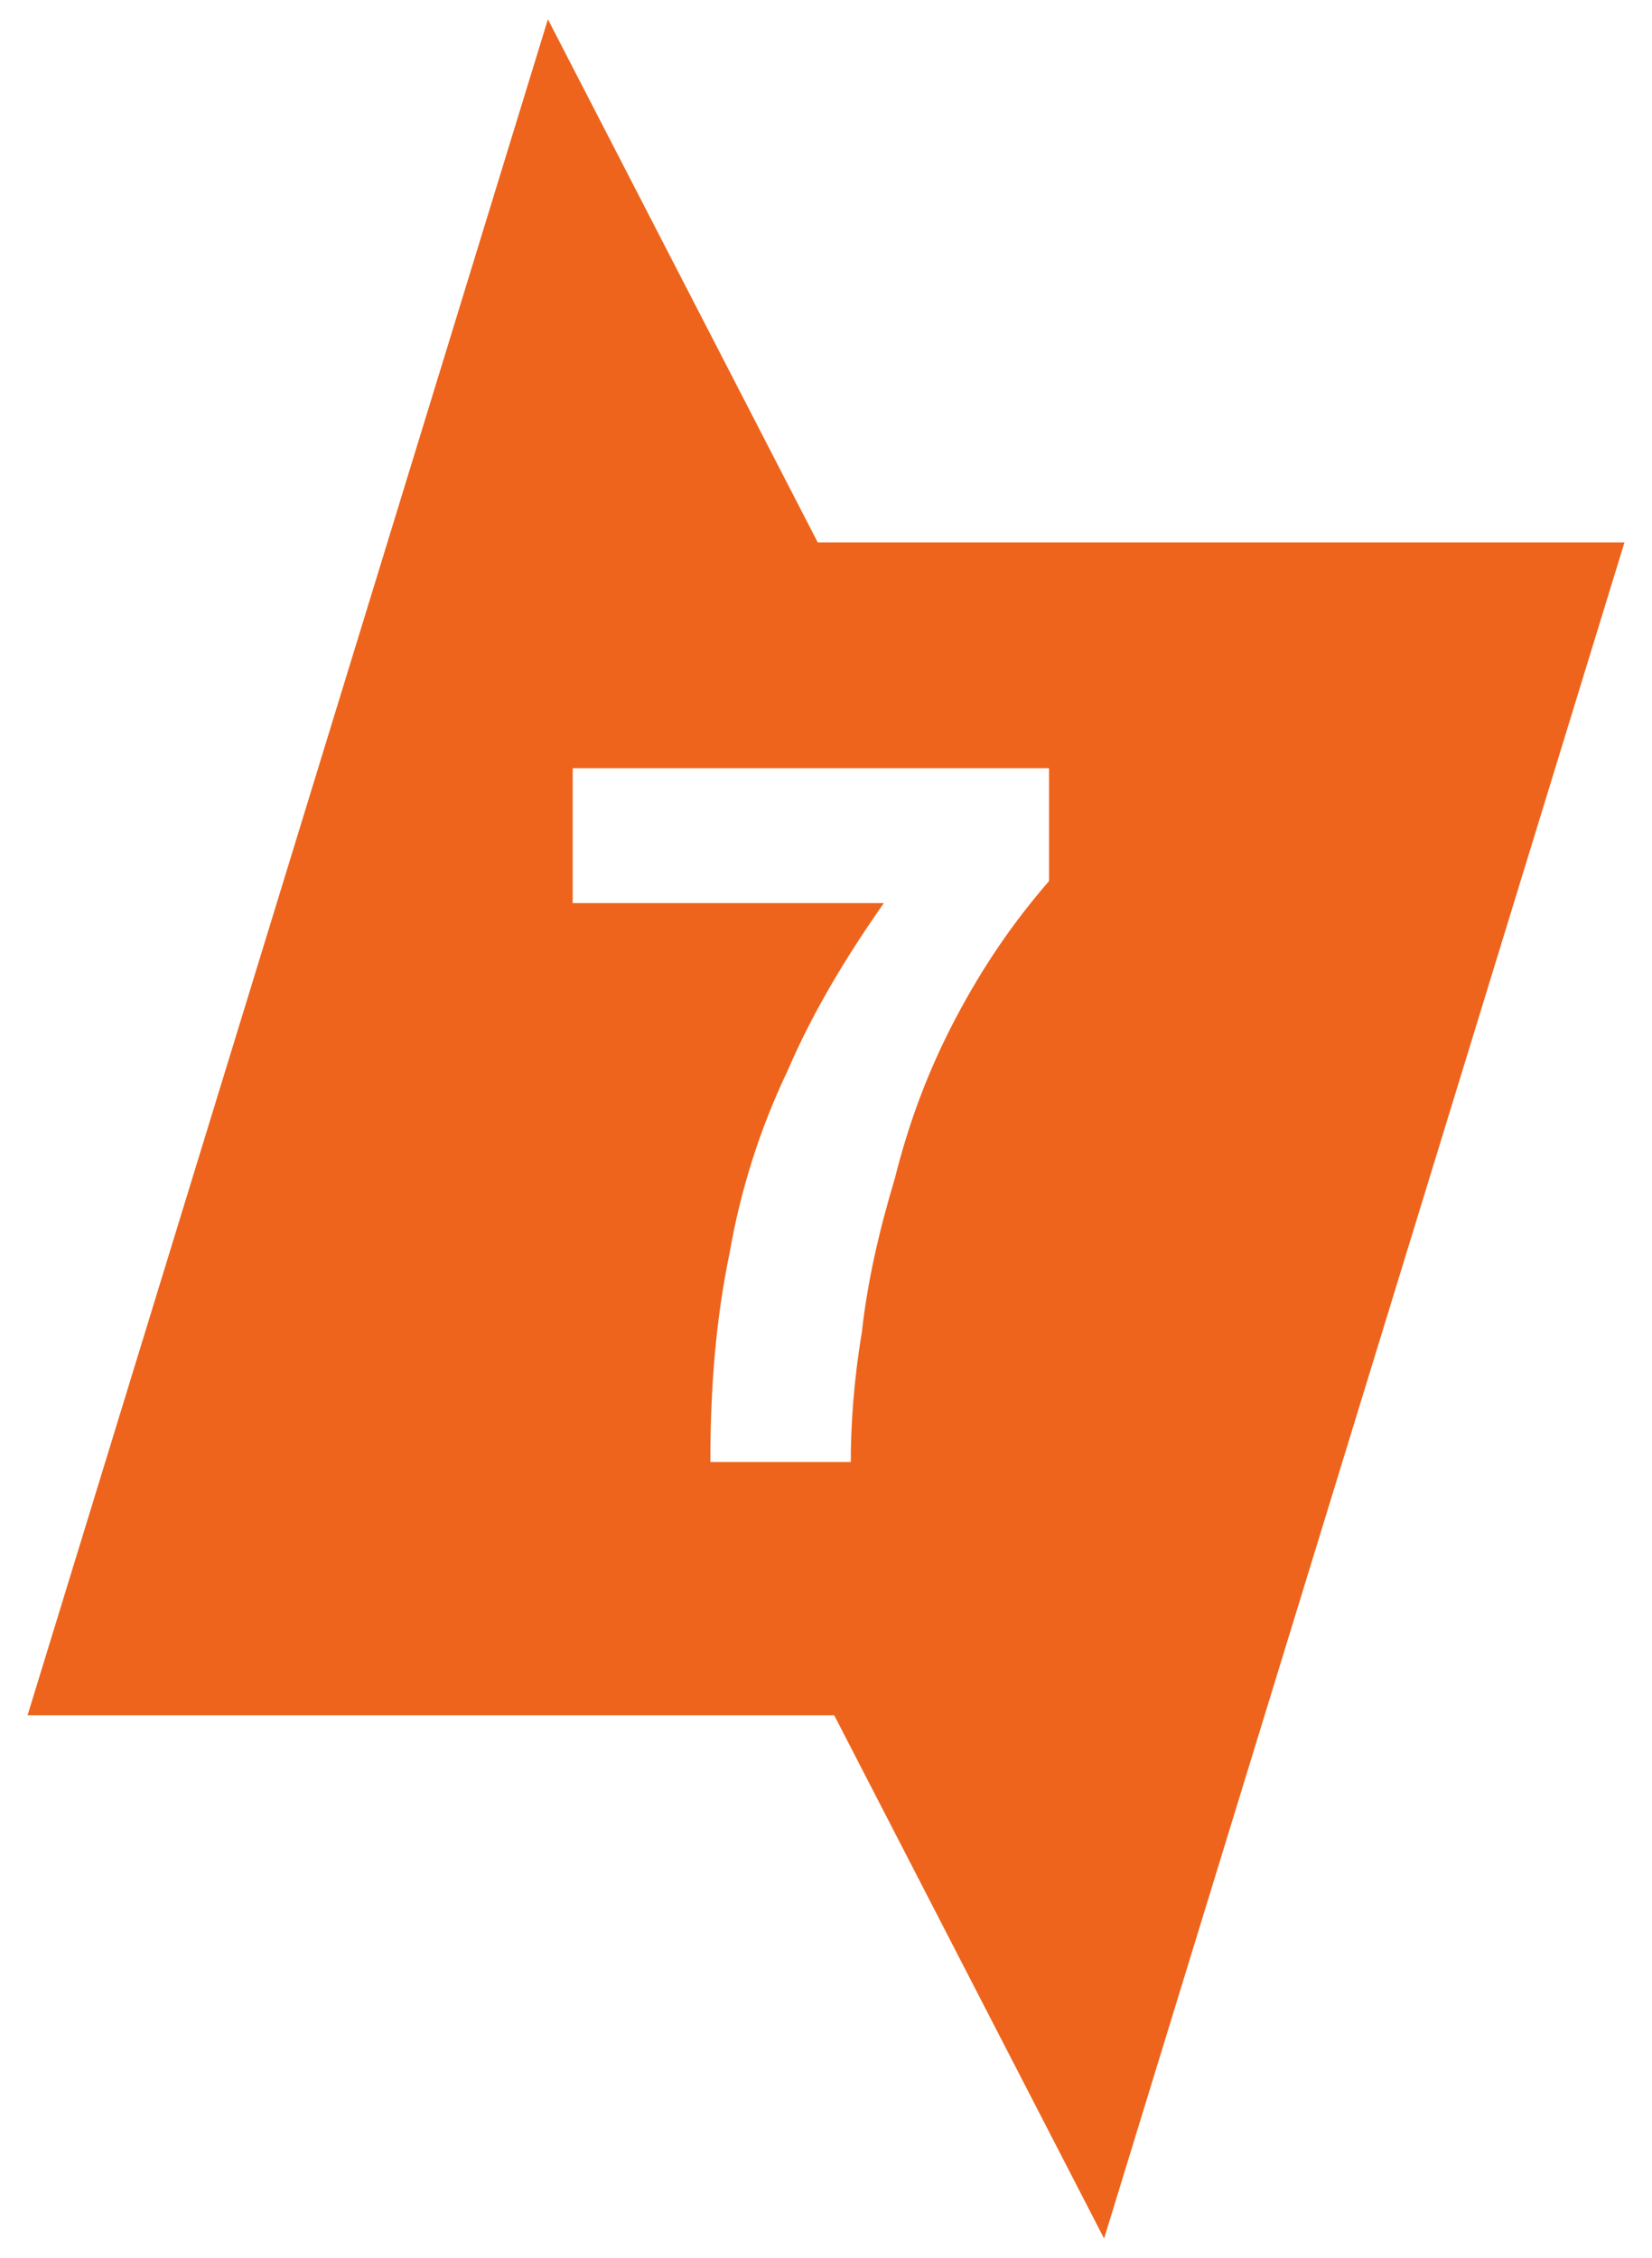 <?xml version="1.0" encoding="utf-8"?>
<!-- Generator: Adobe Illustrator 27.0.1, SVG Export Plug-In . SVG Version: 6.00 Build 0)  -->
<svg version="1.1" id="Ebene_1" xmlns="http://www.w3.org/2000/svg" xmlns:xlink="http://www.w3.org/1999/xlink" x="0px" y="0px"
	 viewBox="0 0 60 82" style="enable-background:new 0 0 60 82;" xml:space="preserve">
<style type="text/css">
	.st0{fill:#EE641C;}
</style>
<path class="st0" d="M29.7,19.7l-9.8-19L1,62.3h29.3l9.8,19L59,19.7H29.7z M38.1,32c-1.3,1.5-2.4,3.1-3.4,5s-1.7,3.8-2.2,5.8
	c-0.6,2-1,3.8-1.2,5.6c-0.3,1.8-0.4,3.4-0.4,4.7h-5.1c0-2.7,0.2-5.2,0.7-7.6c0.4-2.3,1.1-4.5,2.1-6.6c0.9-2.1,2.1-4.1,3.5-6.1H20.8
	v-4.9h17.3V32z"/>
</svg>
